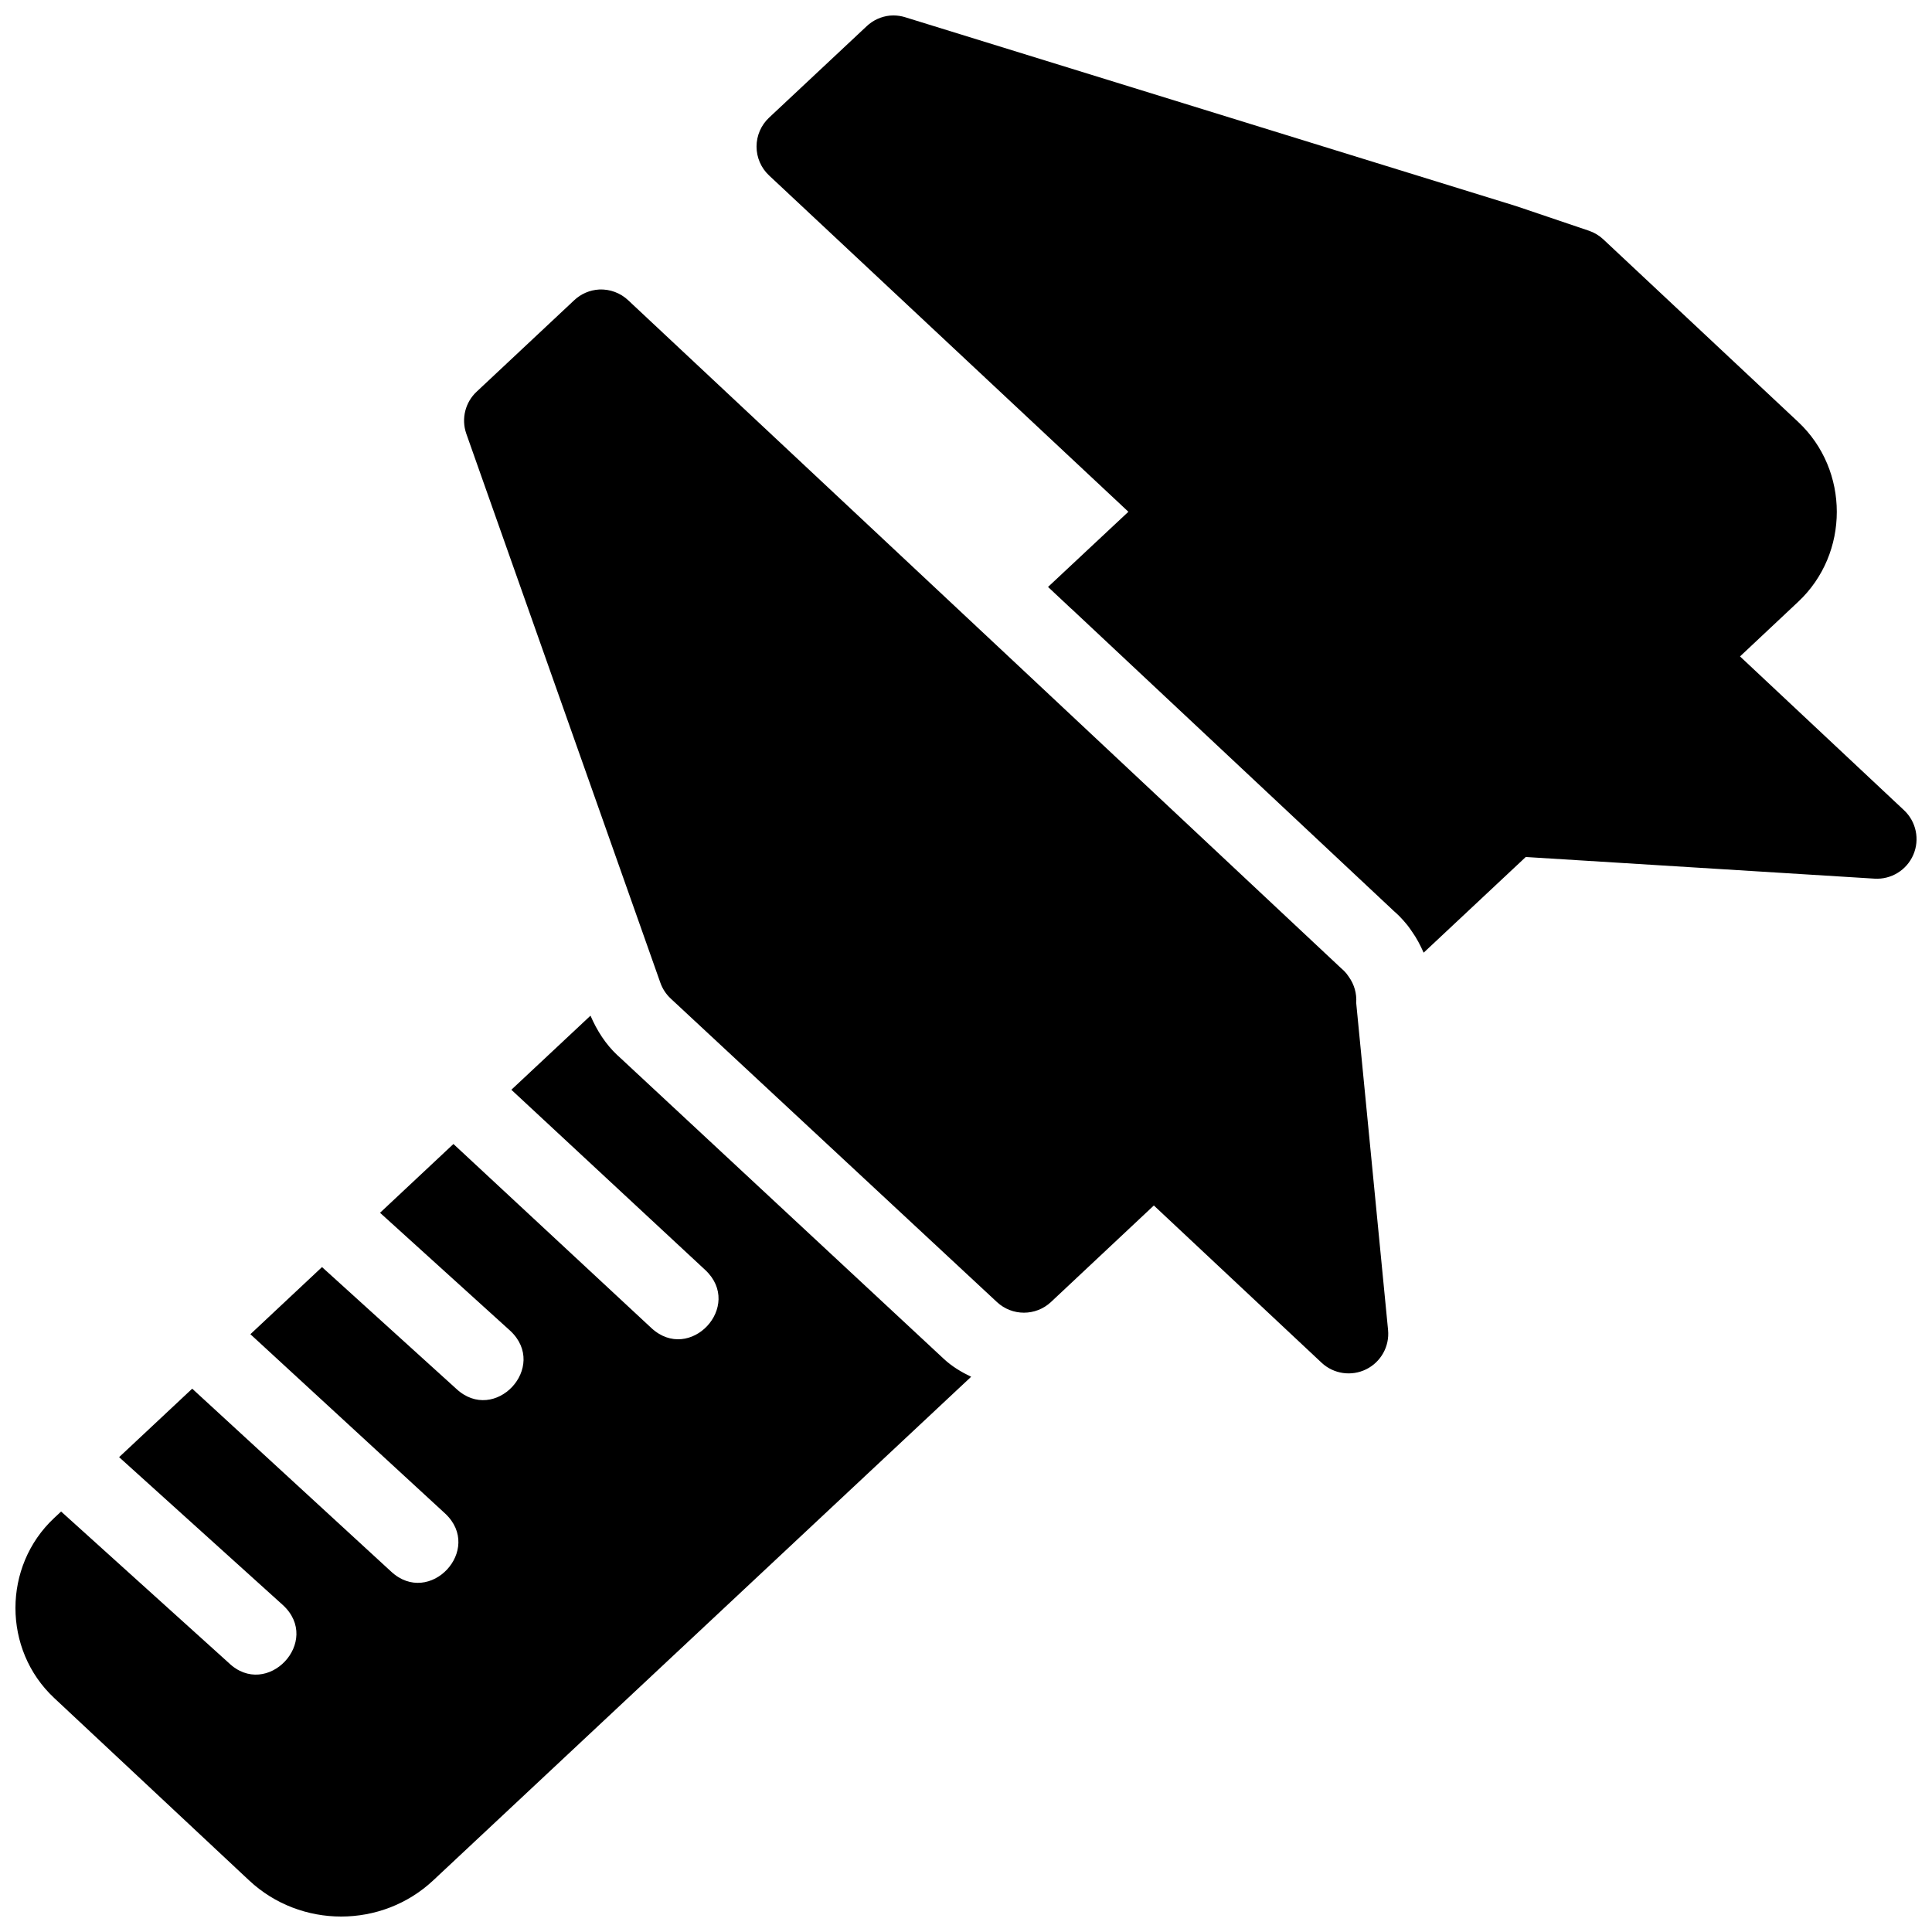 <?xml version="1.0" encoding="UTF-8"?>
<!-- Uploaded to: ICON Repo, www.iconrepo.com, Generator: ICON Repo Mixer Tools -->
<svg width="800px" height="800px" version="1.1" viewBox="144 144 512 512" xmlns="http://www.w3.org/2000/svg">
 <defs>
  <clipPath id="a">
   <path d="m148.09 148.09h503.81v503.81h-503.81z"/>
  </clipPath>
 </defs>
 <g clip-path="url(#a)">
  <path d="m380.82 148.09c-0.332-0.004-0.668 0.012-1.004 0.043-2.285 0.234-4.43 1.215-6.109 2.785l-25.887 24.254c-2.125 1.984-3.328 4.762-3.328 7.668s1.203 5.68 3.328 7.664l95.215 89.117-21.297 19.926 6.168 5.781h0.023l85.379 80.035 0.082 0.082c0.062 0.051 0.125 0.109 0.184 0.164l0.207 0.184c0.031 0.027 0.07 0.055 0.102 0.082l-0.004-0.004c0.316 0.285 0.625 0.582 0.926 0.883 0.727 0.734 1.422 1.512 2.07 2.316 0.039 0.047 0.082 0.098 0.121 0.145 0.426 0.535 0.801 1.098 1.188 1.66 1.246 1.738 2.231 3.641 3.094 5.598l27.062-25.359 92.43 5.738c4.418 0.27 8.527-2.262 10.277-6.324 1.75-4.066 0.762-8.793-2.469-11.816l-43.457-40.754 15.414-14.477c13.645-12.785 13.645-34.879 0-47.664l-51.676-48.418c-1.09-1.012-2.383-1.781-3.793-2.258l-19.207-6.5v0.004c-0.082-0.027-0.164-0.055-0.246-0.082l-161.68-49.98c-1.008-0.32-2.059-0.484-3.117-0.492zm-78.016 72.633c-2.492 0.133-4.856 1.152-6.664 2.871l-25.785 24.168c-3.066 2.832-4.16 7.211-2.789 11.152l51.43 145.51c0.562 1.594 1.496 3.027 2.727 4.184l86.465 80.441c4.035 3.769 10.297 3.769 14.328 0l27.266-25.582 44.48 41.695c3.195 2.965 7.887 3.644 11.789 1.715 3.906-1.93 6.215-6.07 5.801-10.406l-8.445-86.695c0.176-2.453-0.512-4.891-1.949-6.891-0.191-0.297-0.395-0.582-0.613-0.859-0.219-0.27-0.453-0.531-0.699-0.777-0.055-0.051-0.109-0.098-0.164-0.145l-0.613-0.555-85.543-80.176-103.33-96.781c-2.07-1.961-4.844-2.996-7.688-2.871zm-2.316 192.44-20.973 19.637 51.391 47.766c10.227 9.562-4.102 24.895-14.328 15.336l-52.414-48.73-19.453 18.227 34.52 31.281c10.227 9.562-4.102 24.918-14.328 15.355l-35.547-32.227-0.02-0.02-18.98 17.793 51.613 47.52c10.227 9.555-4.121 24.91-14.348 15.355l-52.684-48.441-19.371 18.145 43.398 39.195c10.457 9.598-4.227 25.16-14.41 15.273l-44.359-40.059-1.867 1.742c-13.645 12.785-13.645 34.859 0 47.645l51.676 48.359c13.645 12.785 35.164 12.785 48.809 0l142.55-133.46c-2.602-1.242-5.086-2.731-7.219-4.715l-86.461-80.445c-0.023-0.012-0.043-0.027-0.062-0.039-3.117-2.918-5.445-6.574-7.133-10.496z"/>
 </g>
</svg>
